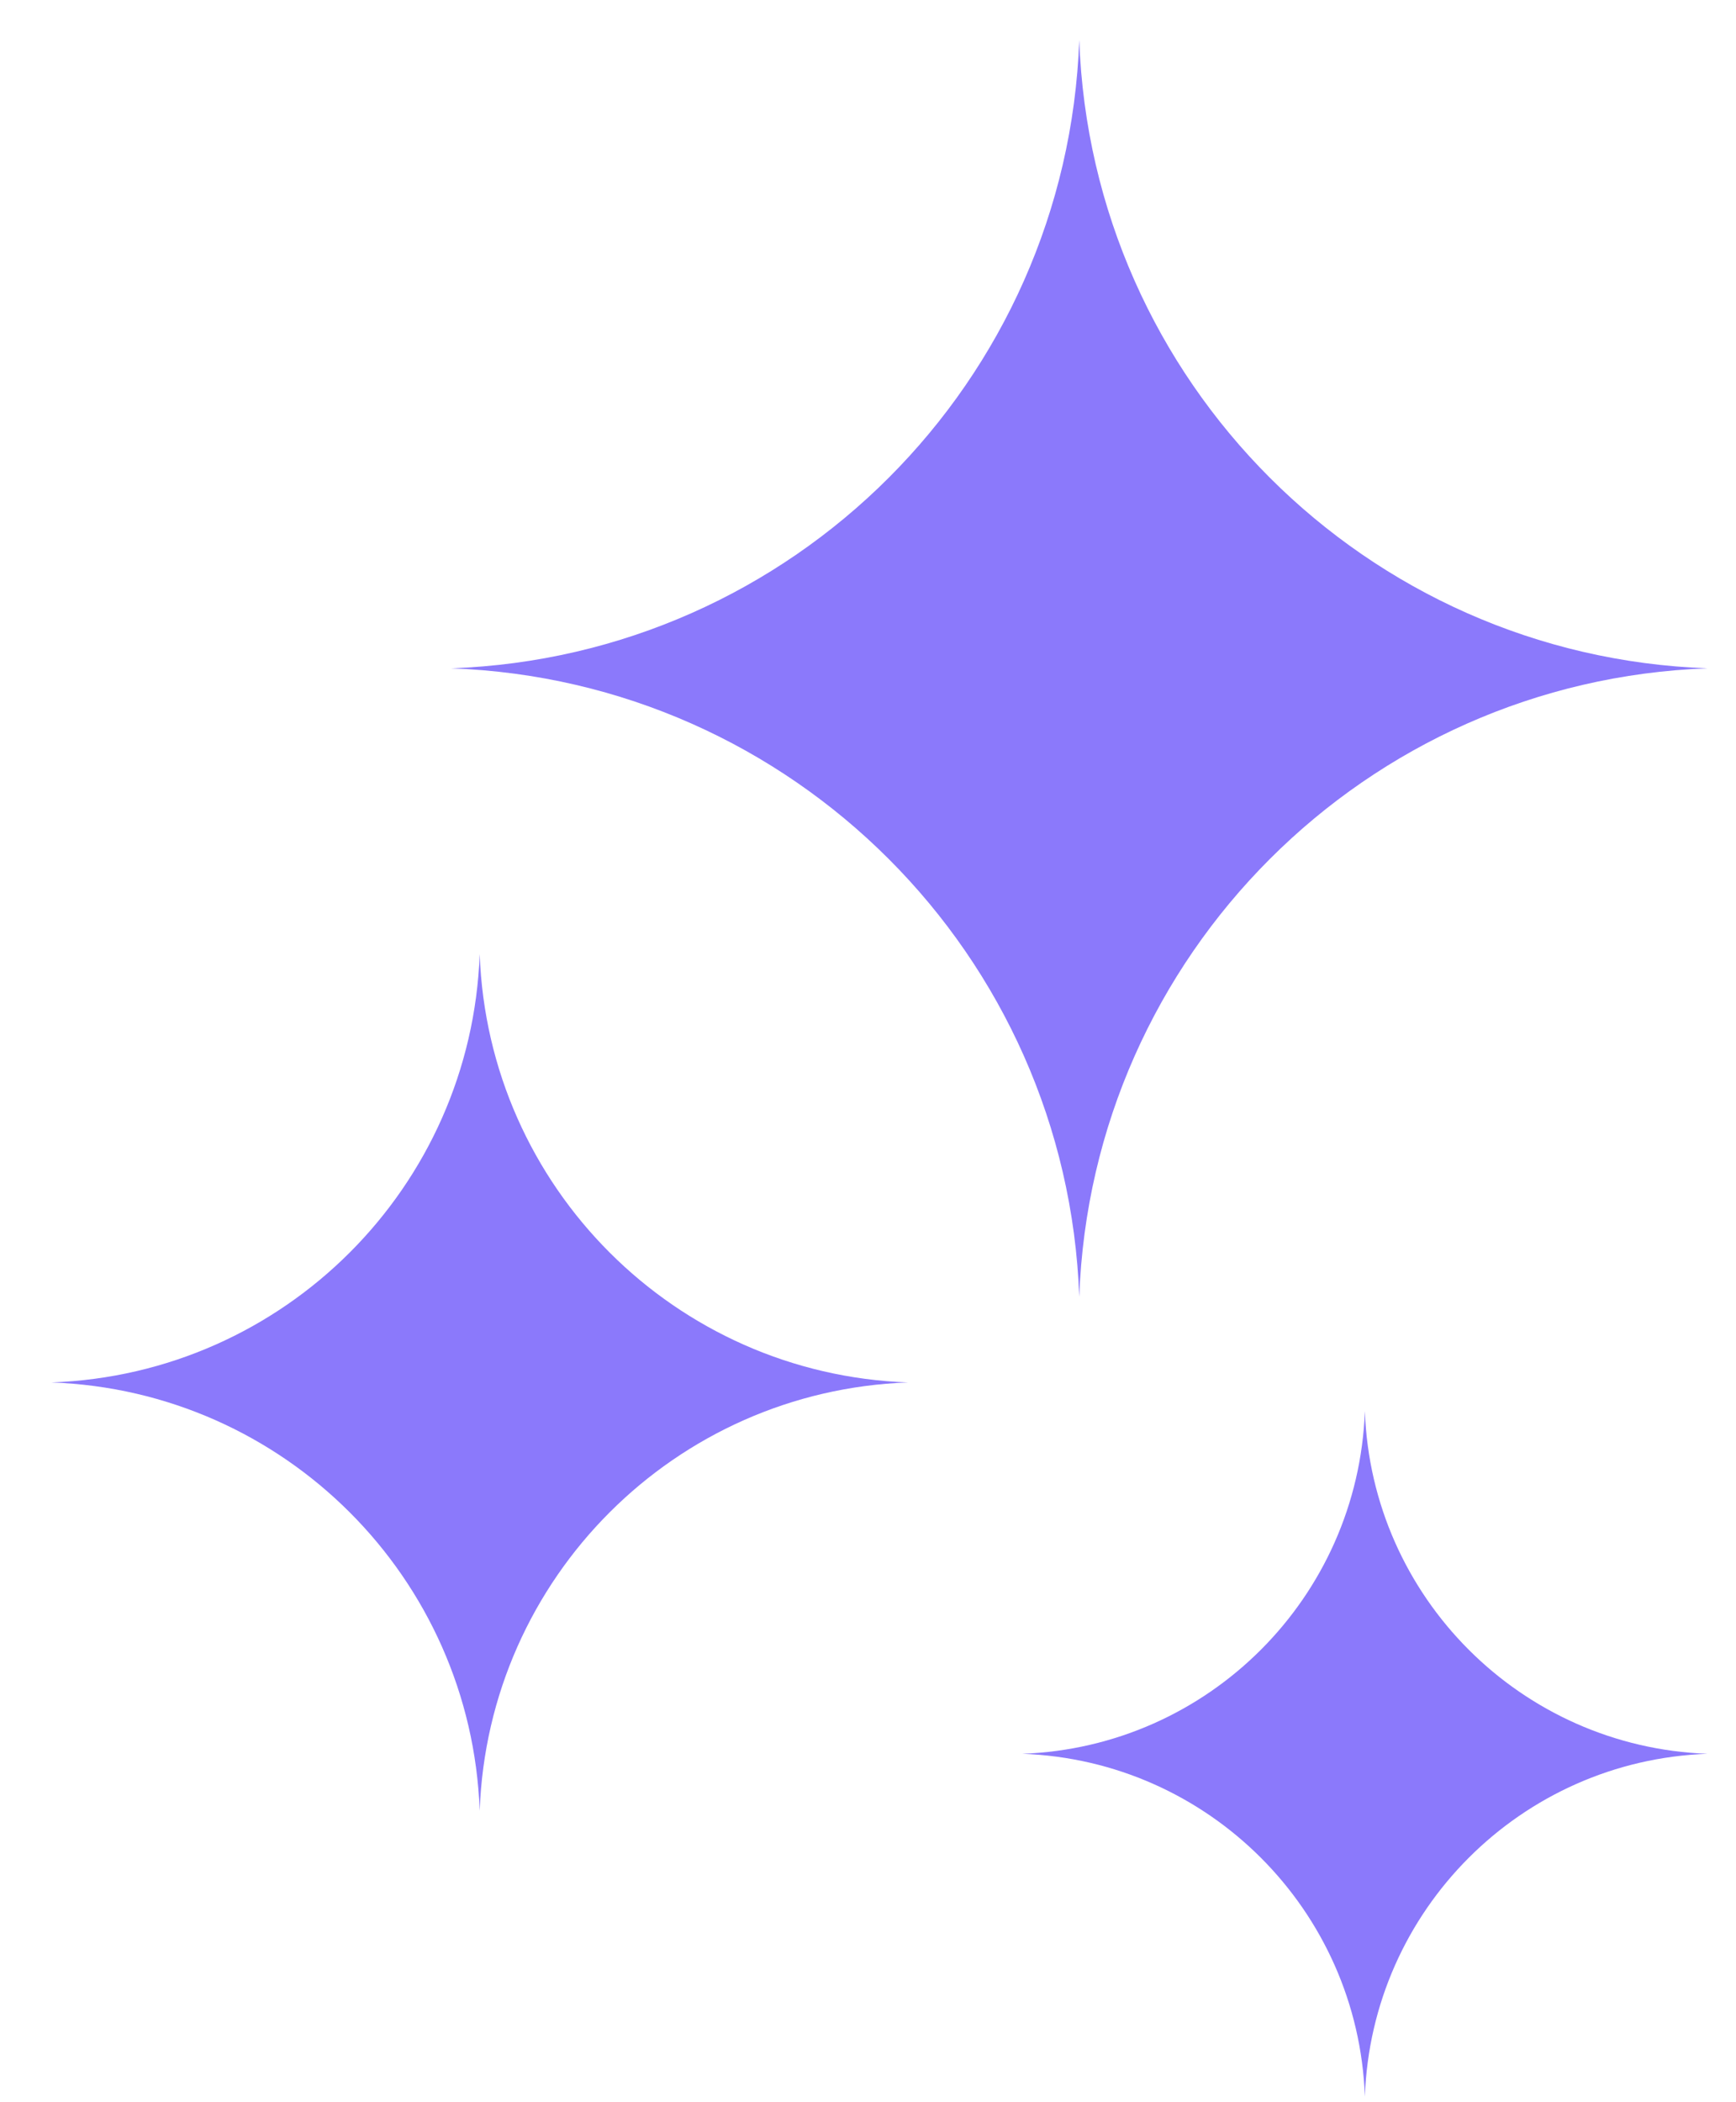 <?xml version="1.0" encoding="UTF-8"?> <svg xmlns="http://www.w3.org/2000/svg" width="19" height="23" viewBox="0 0 19 23" fill="none"><path d="M11.812 0.438C11.947 4.177 14.948 7.178 18.688 7.312C14.948 7.447 11.947 10.448 11.812 14.188C11.678 10.448 8.677 7.447 4.938 7.312C8.677 7.178 11.678 4.177 11.812 0.438Z" fill="#8B79FB"></path><path d="M5.25 10.438C5.342 12.988 7.388 15.034 9.938 15.125C7.388 15.216 5.342 17.262 5.25 19.812C5.158 17.262 3.112 15.216 0.562 15.125C3.112 15.034 5.158 12.988 5.25 10.438Z" fill="#8B79FB"></path><path d="M14.938 15.438C15.011 17.477 16.648 19.114 18.688 19.188C16.648 19.261 15.011 20.898 14.938 22.938C14.864 20.898 13.227 19.261 11.188 19.188C13.227 19.114 14.864 17.477 14.938 15.438Z" fill="#8B79FB"></path></svg> 